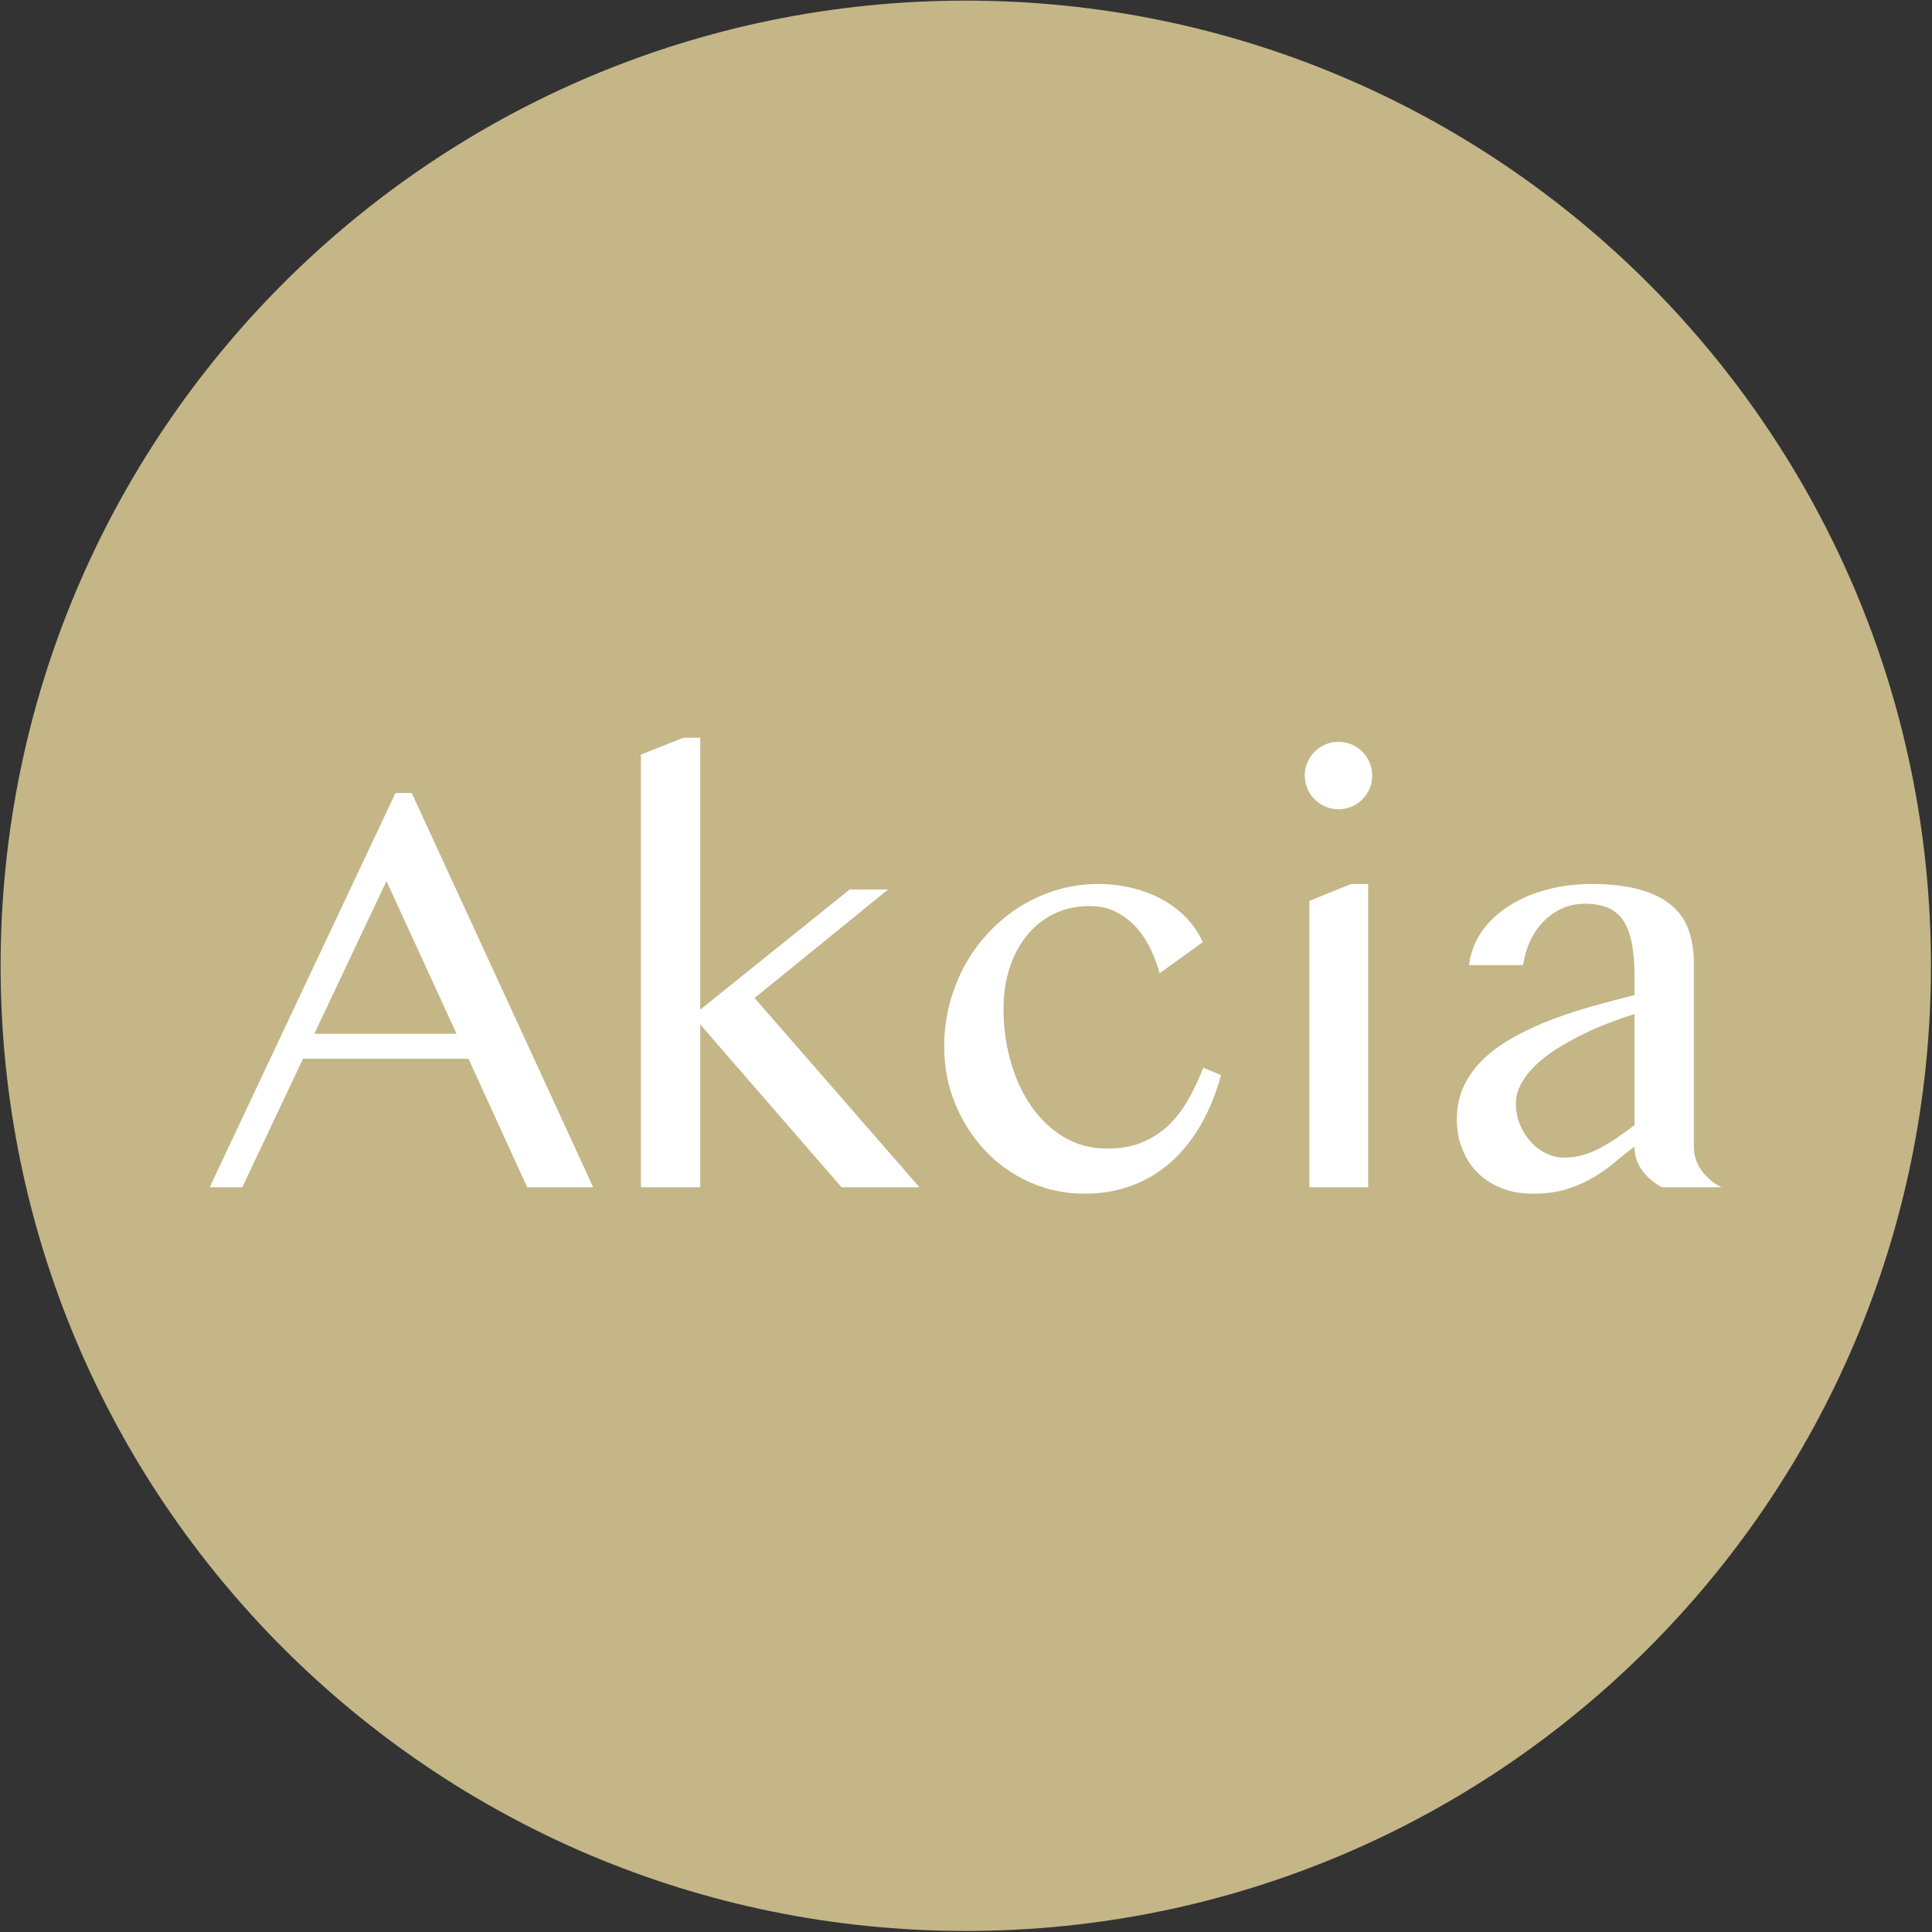<?xml version="1.0" encoding="UTF-8" standalone="no"?>
<!DOCTYPE svg PUBLIC "-//W3C//DTD SVG 1.1//EN" "http://www.w3.org/Graphics/SVG/1.1/DTD/svg11.dtd">
<svg width="80px" height="80px" version="1.1" xmlns="http://www.w3.org/2000/svg" xmlns:xlink="http://www.w3.org/1999/xlink" xml:space="preserve" xmlns:serif="http://www.serif.com/" style="fill-rule:evenodd;clip-rule:evenodd;stroke-linejoin:round;stroke-miterlimit:2;">
    <rect width="100%" height="100%" fill="#333333" stroke="none"/>
    <g transform="matrix(0.435,0,0,0.435,29.116,29.116)">
        <g transform="matrix(1,0,0,1,-128.988,-262.746)">
            <path d="M153.988,195.871C103.246,195.871 62.113,237.008 62.113,287.746C62.113,338.488 103.246,379.621 153.988,379.621C204.73,379.621 245.863,338.488 245.863,287.746C245.863,237.008 204.73,195.871 153.988,195.871Z" style="fill:rgb(196,182,135);fill-rule:nonzero;"/>
        </g>
        <g transform="matrix(4.152,0,0,4.152,-192.901,-52.077)">
            <path d="M39.779,14.602L43.939,23.642L42.426,23.642L41.079,20.695L37.286,20.695L35.893,23.642L35.146,23.642L39.406,14.602L39.779,14.602ZM37.546,20.122L40.806,20.122L39.199,16.622L37.546,20.122Z" style="fill:white;fill-rule:nonzero;"/>
            <path d="M46.393,19.569L49.819,16.815L50.699,16.815L47.639,19.302L51.419,23.642L49.633,23.642L46.393,19.909L46.393,23.642L45.033,23.642L45.033,13.722L46.006,13.335L46.393,13.335L46.393,19.569Z" style="fill:white;fill-rule:nonzero;"/>
            <path d="M56.926,18.735C56.877,18.558 56.81,18.378 56.726,18.195C56.641,18.013 56.534,17.848 56.403,17.699C56.271,17.55 56.117,17.429 55.939,17.335C55.761,17.242 55.553,17.195 55.313,17.195C55.006,17.195 54.73,17.258 54.486,17.382C54.241,17.506 54.035,17.675 53.866,17.889C53.697,18.102 53.568,18.351 53.479,18.635C53.39,18.92 53.346,19.222 53.346,19.542C53.346,19.978 53.403,20.39 53.516,20.779C53.629,21.168 53.789,21.509 53.996,21.802C54.203,22.095 54.451,22.328 54.743,22.499C55.034,22.67 55.359,22.755 55.719,22.755C56.035,22.755 56.309,22.705 56.543,22.605C56.776,22.505 56.978,22.371 57.149,22.202C57.32,22.033 57.468,21.836 57.593,21.612C57.717,21.388 57.828,21.151 57.926,20.902L58.333,21.069C58.217,21.495 58.061,21.878 57.866,22.215C57.67,22.553 57.44,22.839 57.176,23.072C56.911,23.305 56.614,23.483 56.283,23.605C55.951,23.728 55.593,23.789 55.206,23.789C54.757,23.789 54.337,23.701 53.946,23.525C53.555,23.35 53.215,23.109 52.926,22.802C52.637,22.495 52.408,22.138 52.239,21.729C52.07,21.32 51.986,20.882 51.986,20.415C51.986,20.073 52.028,19.743 52.113,19.425C52.197,19.108 52.316,18.811 52.469,18.535C52.623,18.26 52.807,18.009 53.023,17.782C53.238,17.555 53.477,17.361 53.739,17.199C54.001,17.036 54.283,16.911 54.583,16.822C54.883,16.733 55.195,16.689 55.519,16.689C55.79,16.689 56.05,16.72 56.299,16.782C56.548,16.844 56.777,16.932 56.986,17.045C57.195,17.159 57.379,17.299 57.539,17.465C57.699,17.632 57.824,17.818 57.913,18.022L56.926,18.735Z" style="fill:white;fill-rule:nonzero;"/>
            <path d="M60.359,17.075L61.313,16.689L61.706,16.689L61.706,23.642L60.359,23.642L60.359,17.075ZM60.253,14.202C60.253,14.095 60.273,13.995 60.313,13.902C60.353,13.809 60.408,13.726 60.479,13.655C60.55,13.584 60.633,13.529 60.726,13.489C60.819,13.449 60.919,13.429 61.026,13.429C61.133,13.429 61.233,13.449 61.326,13.489C61.419,13.529 61.501,13.584 61.573,13.655C61.644,13.726 61.699,13.809 61.739,13.902C61.779,13.995 61.799,14.095 61.799,14.202C61.799,14.309 61.779,14.409 61.739,14.502C61.699,14.595 61.644,14.678 61.573,14.749C61.501,14.82 61.419,14.875 61.326,14.915C61.233,14.955 61.133,14.975 61.026,14.975C60.919,14.975 60.819,14.955 60.726,14.915C60.633,14.875 60.55,14.82 60.479,14.749C60.408,14.678 60.353,14.595 60.313,14.502C60.273,14.409 60.253,14.309 60.253,14.202Z" style="fill:white;fill-rule:nonzero;"/>
            <path d="M68.446,23.642C68.268,23.553 68.118,23.428 67.996,23.265C67.874,23.103 67.813,22.918 67.813,22.709C67.653,22.829 67.496,22.953 67.343,23.082C67.189,23.211 67.023,23.328 66.843,23.432C66.663,23.536 66.463,23.622 66.243,23.689C66.023,23.755 65.768,23.789 65.479,23.789C65.213,23.789 64.971,23.745 64.756,23.659C64.54,23.572 64.358,23.453 64.209,23.302C64.06,23.151 63.945,22.971 63.863,22.762C63.78,22.553 63.739,22.329 63.739,22.089C63.739,21.795 63.797,21.531 63.913,21.295C64.028,21.06 64.187,20.85 64.389,20.665C64.591,20.481 64.826,20.316 65.093,20.172C65.359,20.028 65.644,19.899 65.946,19.785C66.248,19.672 66.559,19.571 66.879,19.482C67.199,19.393 67.51,19.311 67.813,19.235L67.813,18.809C67.813,18.498 67.79,18.235 67.746,18.022C67.701,17.809 67.633,17.636 67.539,17.505C67.446,17.374 67.327,17.281 67.183,17.225C67.038,17.17 66.866,17.142 66.666,17.142C66.475,17.142 66.299,17.18 66.139,17.255C65.979,17.331 65.838,17.432 65.716,17.559C65.594,17.685 65.494,17.834 65.416,18.005C65.338,18.176 65.286,18.358 65.259,18.549L64.019,18.549C64.055,18.255 64.156,17.993 64.323,17.762C64.489,17.531 64.699,17.336 64.953,17.179C65.206,17.021 65.494,16.9 65.816,16.815C66.138,16.731 66.473,16.689 66.819,16.689C67.264,16.689 67.637,16.732 67.939,16.819C68.241,16.905 68.484,17.026 68.666,17.182C68.848,17.338 68.978,17.528 69.056,17.752C69.134,17.976 69.173,18.224 69.173,18.495L69.173,22.709C69.173,22.918 69.234,23.103 69.356,23.265C69.478,23.428 69.628,23.553 69.806,23.642L68.446,23.642ZM67.813,19.669C67.617,19.731 67.415,19.802 67.206,19.882C66.997,19.962 66.793,20.052 66.593,20.152C66.393,20.252 66.201,20.36 66.019,20.475C65.837,20.591 65.677,20.715 65.539,20.849C65.401,20.982 65.293,21.122 65.213,21.269C65.133,21.415 65.093,21.569 65.093,21.729C65.093,21.898 65.124,22.056 65.186,22.205C65.248,22.354 65.33,22.485 65.433,22.599C65.535,22.712 65.653,22.801 65.786,22.865C65.919,22.93 66.057,22.962 66.199,22.962C66.35,22.962 66.495,22.942 66.633,22.902C66.77,22.862 66.904,22.808 67.033,22.739C67.161,22.67 67.29,22.591 67.419,22.502C67.548,22.413 67.679,22.318 67.813,22.215L67.813,19.669Z" style="fill:white;fill-rule:nonzero;"/>
        </g>
    </g>
</svg>
